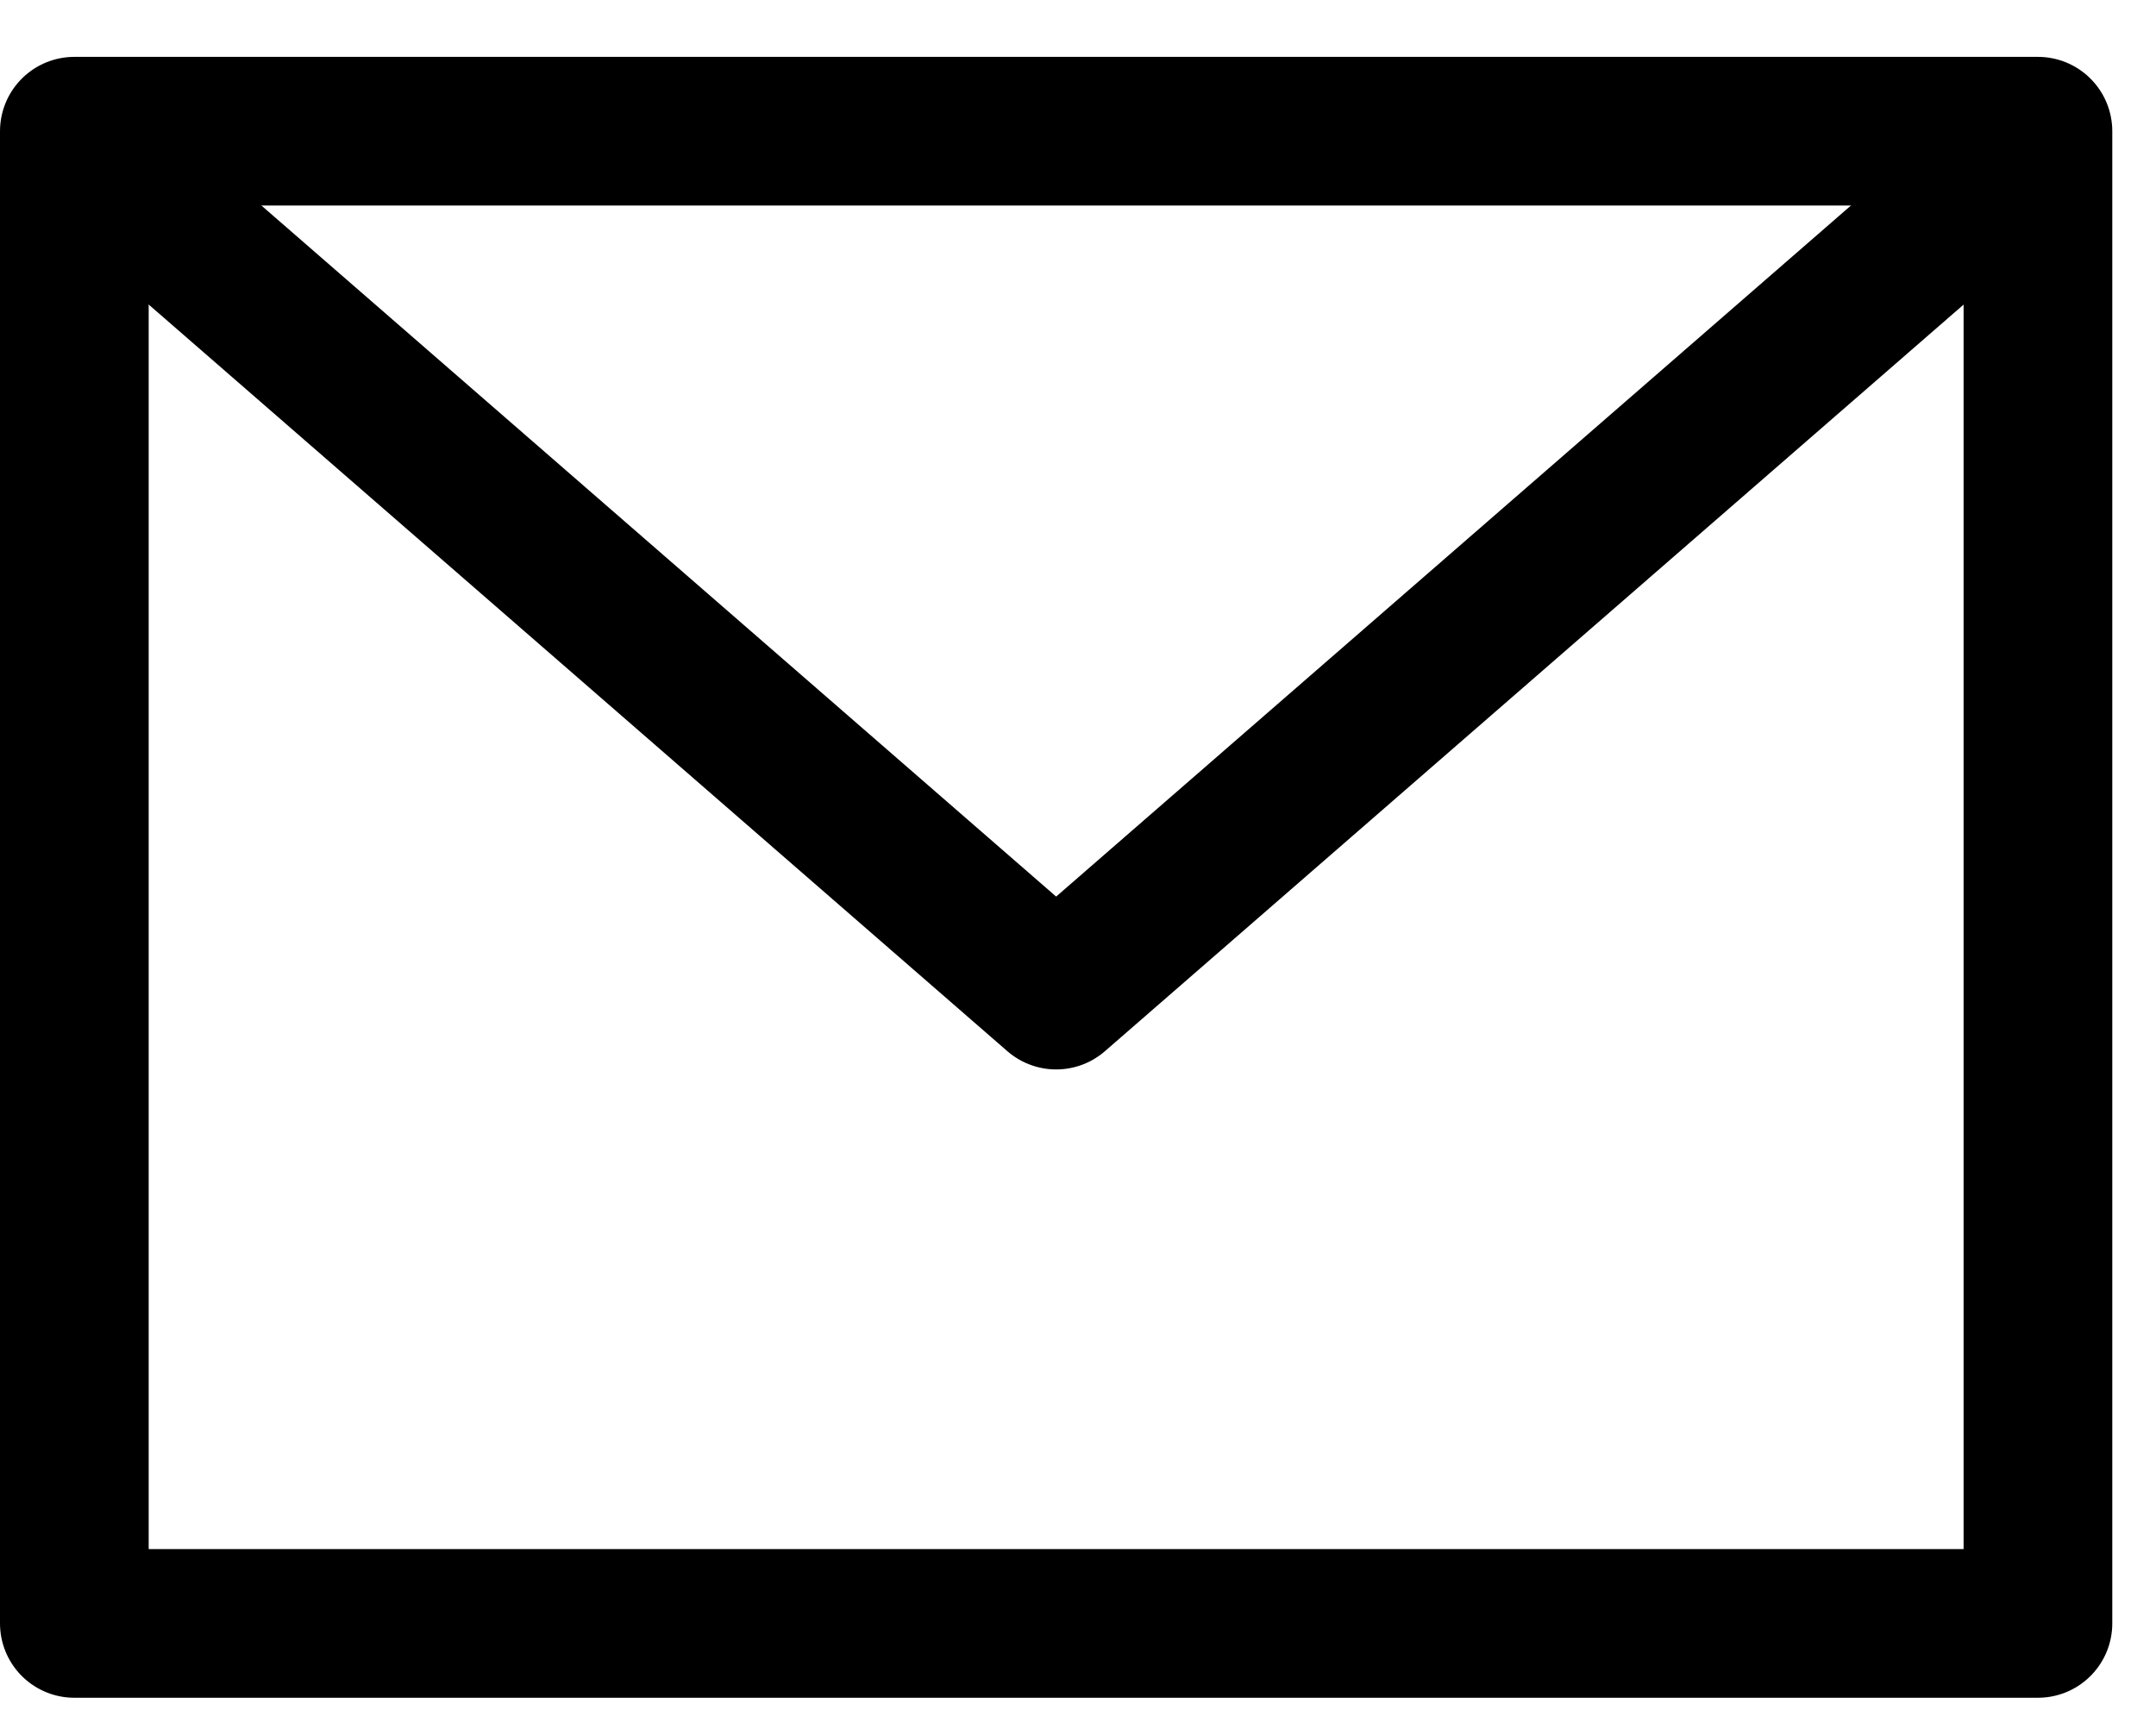 <?xml version="1.0" encoding="UTF-8"?> <svg xmlns="http://www.w3.org/2000/svg" width="29" height="23" viewBox="0 0 29 23" fill="none"> <path d="M1 1.765H27.412V21.838H1V1.765Z" stroke="black" stroke-width="2" stroke-linecap="round" stroke-linejoin="round"></path> <path d="M2.057 2.821L14.206 13.386L26.356 2.821" stroke="black" stroke-width="2" stroke-linecap="round" stroke-linejoin="round"></path> </svg> 